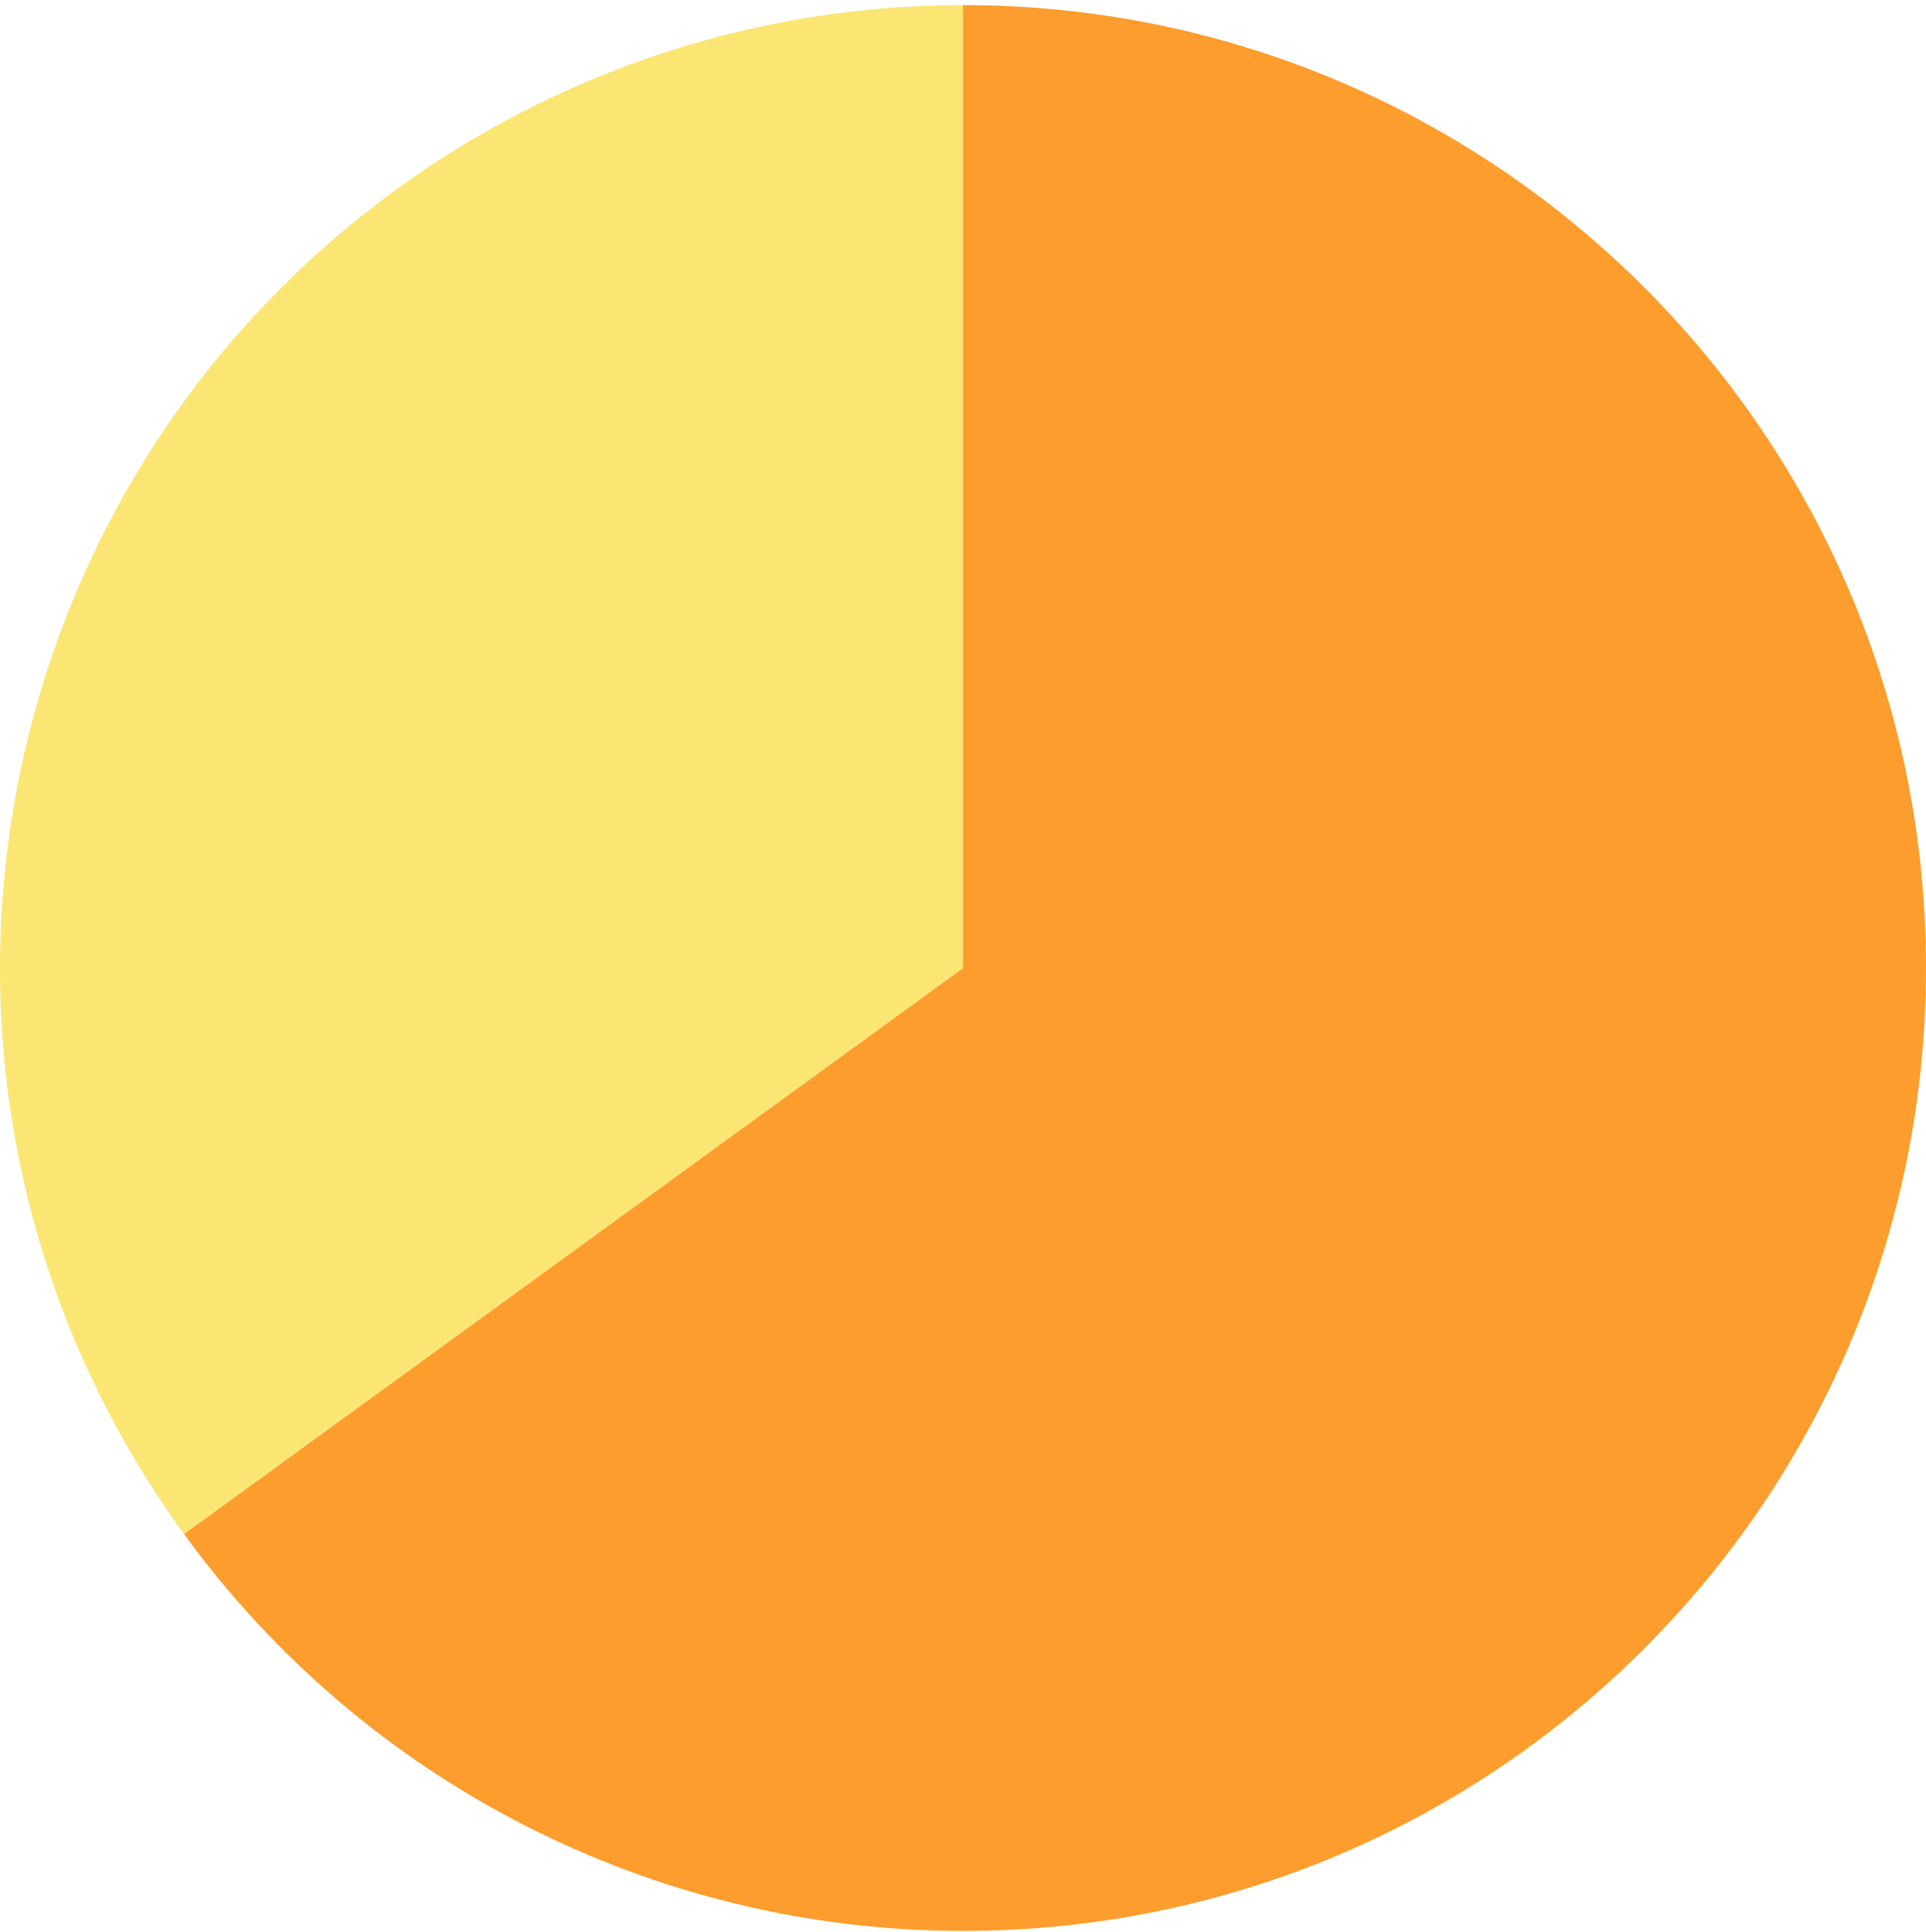 <svg width="330" height="331" viewBox="0 0 330 331" fill="none" xmlns="http://www.w3.org/2000/svg">
<path d="M165.005 165.871V0.871C256.129 0.871 330 74.744 330 165.871C330 256.998 256.129 330.871 165.005 330.871C112.19 330.871 62.567 305.586 31.523 262.856L165.005 165.871Z" fill="#FD9D2D"/>
<path d="M165.006 165.871L31.523 262.856C-22.038 189.132 -5.696 85.946 68.025 32.383C96.213 11.902 130.162 0.871 165.006 0.871V165.871Z" fill="#FBE673"/>
</svg>
